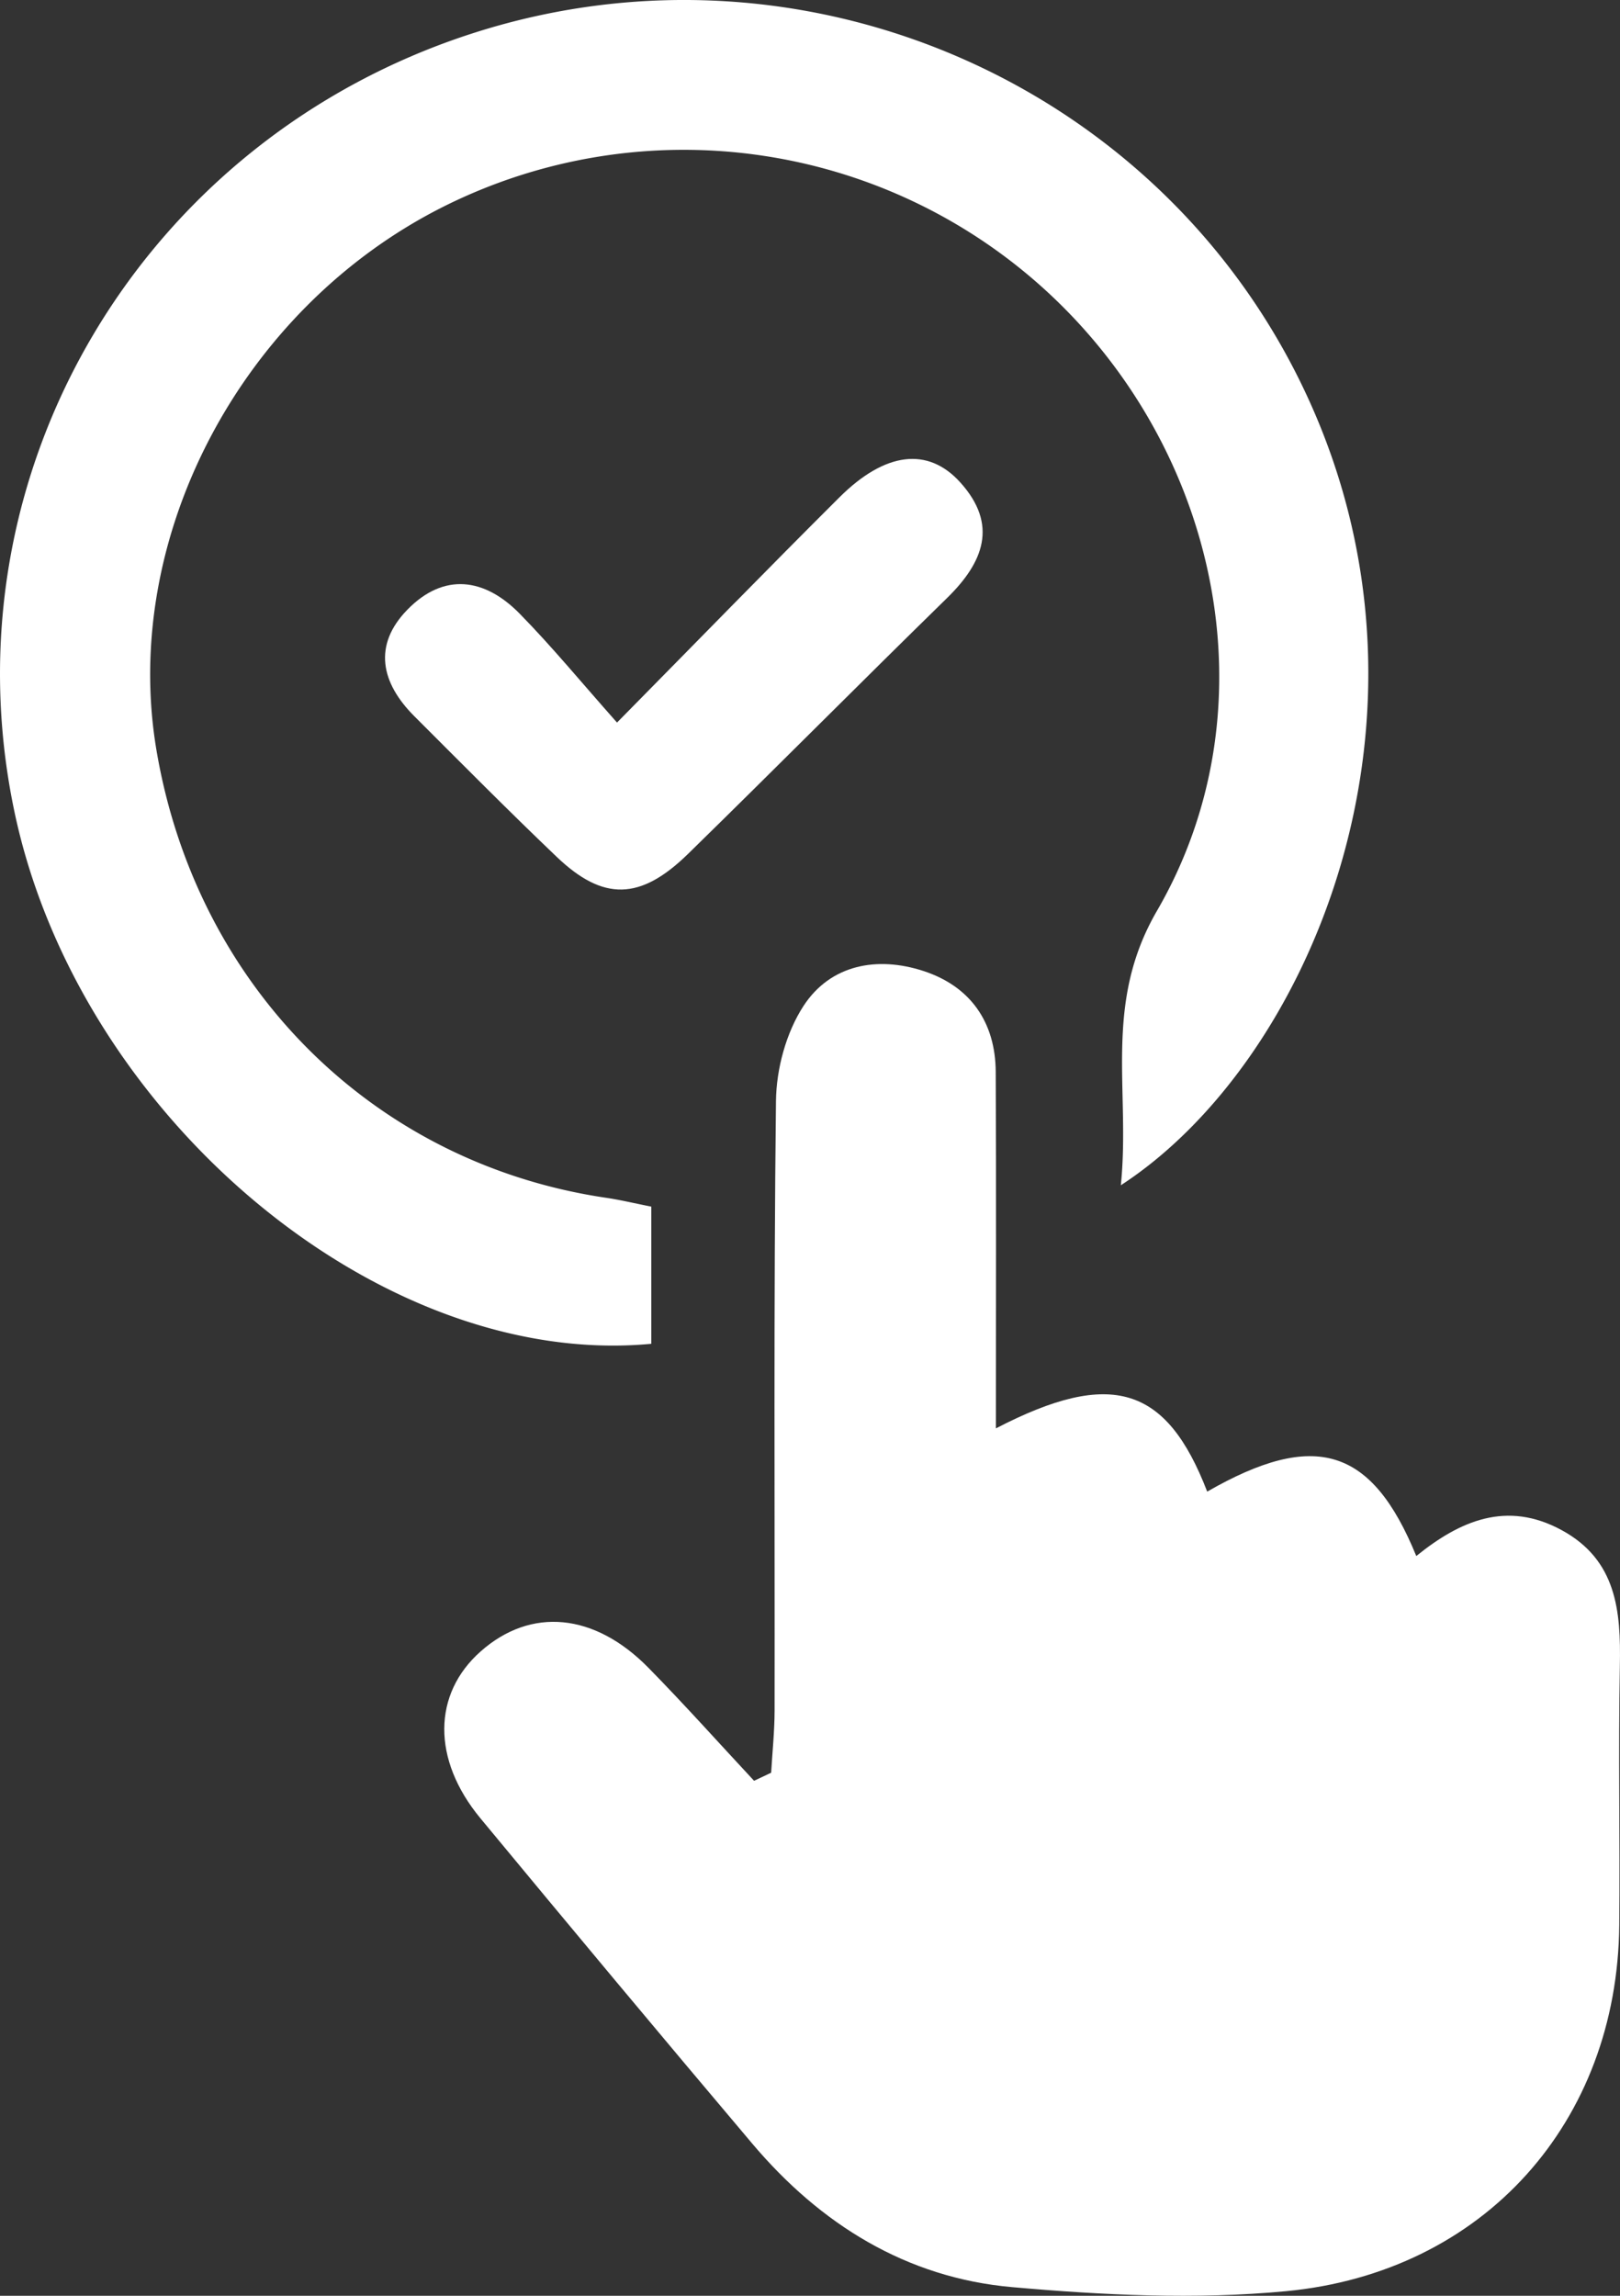 <svg width="48" height="68" viewBox="0 0 48 68" xmlns="http://www.w3.org/2000/svg">
    <rect x="0" y="0" width="48" height="68" fill="#333333" stroke="none"/>
    <g fill="#FFF" fill-rule="evenodd">
        <path d="M29.508 42.308c3.428-1.779 5.06-1.241 6.261 1.873 3.184-1.828 4.878-1.316 6.195 1.908 1.293-1.046 2.68-1.651 4.306-.768 1.632.887 1.757 2.396 1.726 4.015-.048 2.562.006 5.125-.018 7.688-.055 5.819-3.998 10.282-9.874 10.84-2.678.253-5.424.118-8.114-.12-3.137-.276-5.682-1.865-7.694-4.243-2.706-3.2-5.391-6.418-8.063-9.646-1.441-1.742-1.414-3.685.012-4.944 1.485-1.311 3.366-1.144 4.97.49 1.07 1.09 2.087 2.228 3.128 3.345l.506-.239c.036-.614.101-1.228.102-1.842.008-6.02-.03-12.04.041-18.059.011-.95.302-2.024.818-2.814.801-1.226 2.184-1.477 3.55-1.032 1.394.454 2.136 1.519 2.143 2.991.017 3.455.005 6.91.005 10.557"/>
        <path d="M19.298 35.74v4.063c-8.035.76-16.972-6.74-18.871-15.764C-1.681 14.025 4.2 4.092 14.1.956c9.837-3.118 20.498 1.612 24.71 10.953 4.276 9.48-.039 19.582-5.6 23.198.287-2.822-.534-5.363 1.068-8.124 3.404-5.864 1.925-13.339-2.967-18.074a15.897 15.897 0 0 0-18.235-2.756c-5.95 3.021-9.504 9.791-8.439 16.074 1.19 7.016 6.44 12.236 13.322 13.251.41.06.814.158 1.339.262"/>
        <path d="M18.282 21.402c2.384-2.417 4.47-4.561 6.591-6.672 1.35-1.345 2.623-1.504 3.582-.439 1.128 1.252.687 2.367-.4 3.428-2.57 2.511-5.101 5.064-7.672 7.576-1.411 1.378-2.511 1.4-3.889.084-1.43-1.365-2.822-2.77-4.22-4.167-.986-.987-1.23-2.101-.203-3.154 1.084-1.11 2.29-.937 3.325.117.962.98 1.836 2.045 2.886 3.227"/>
    </g>
</svg>
